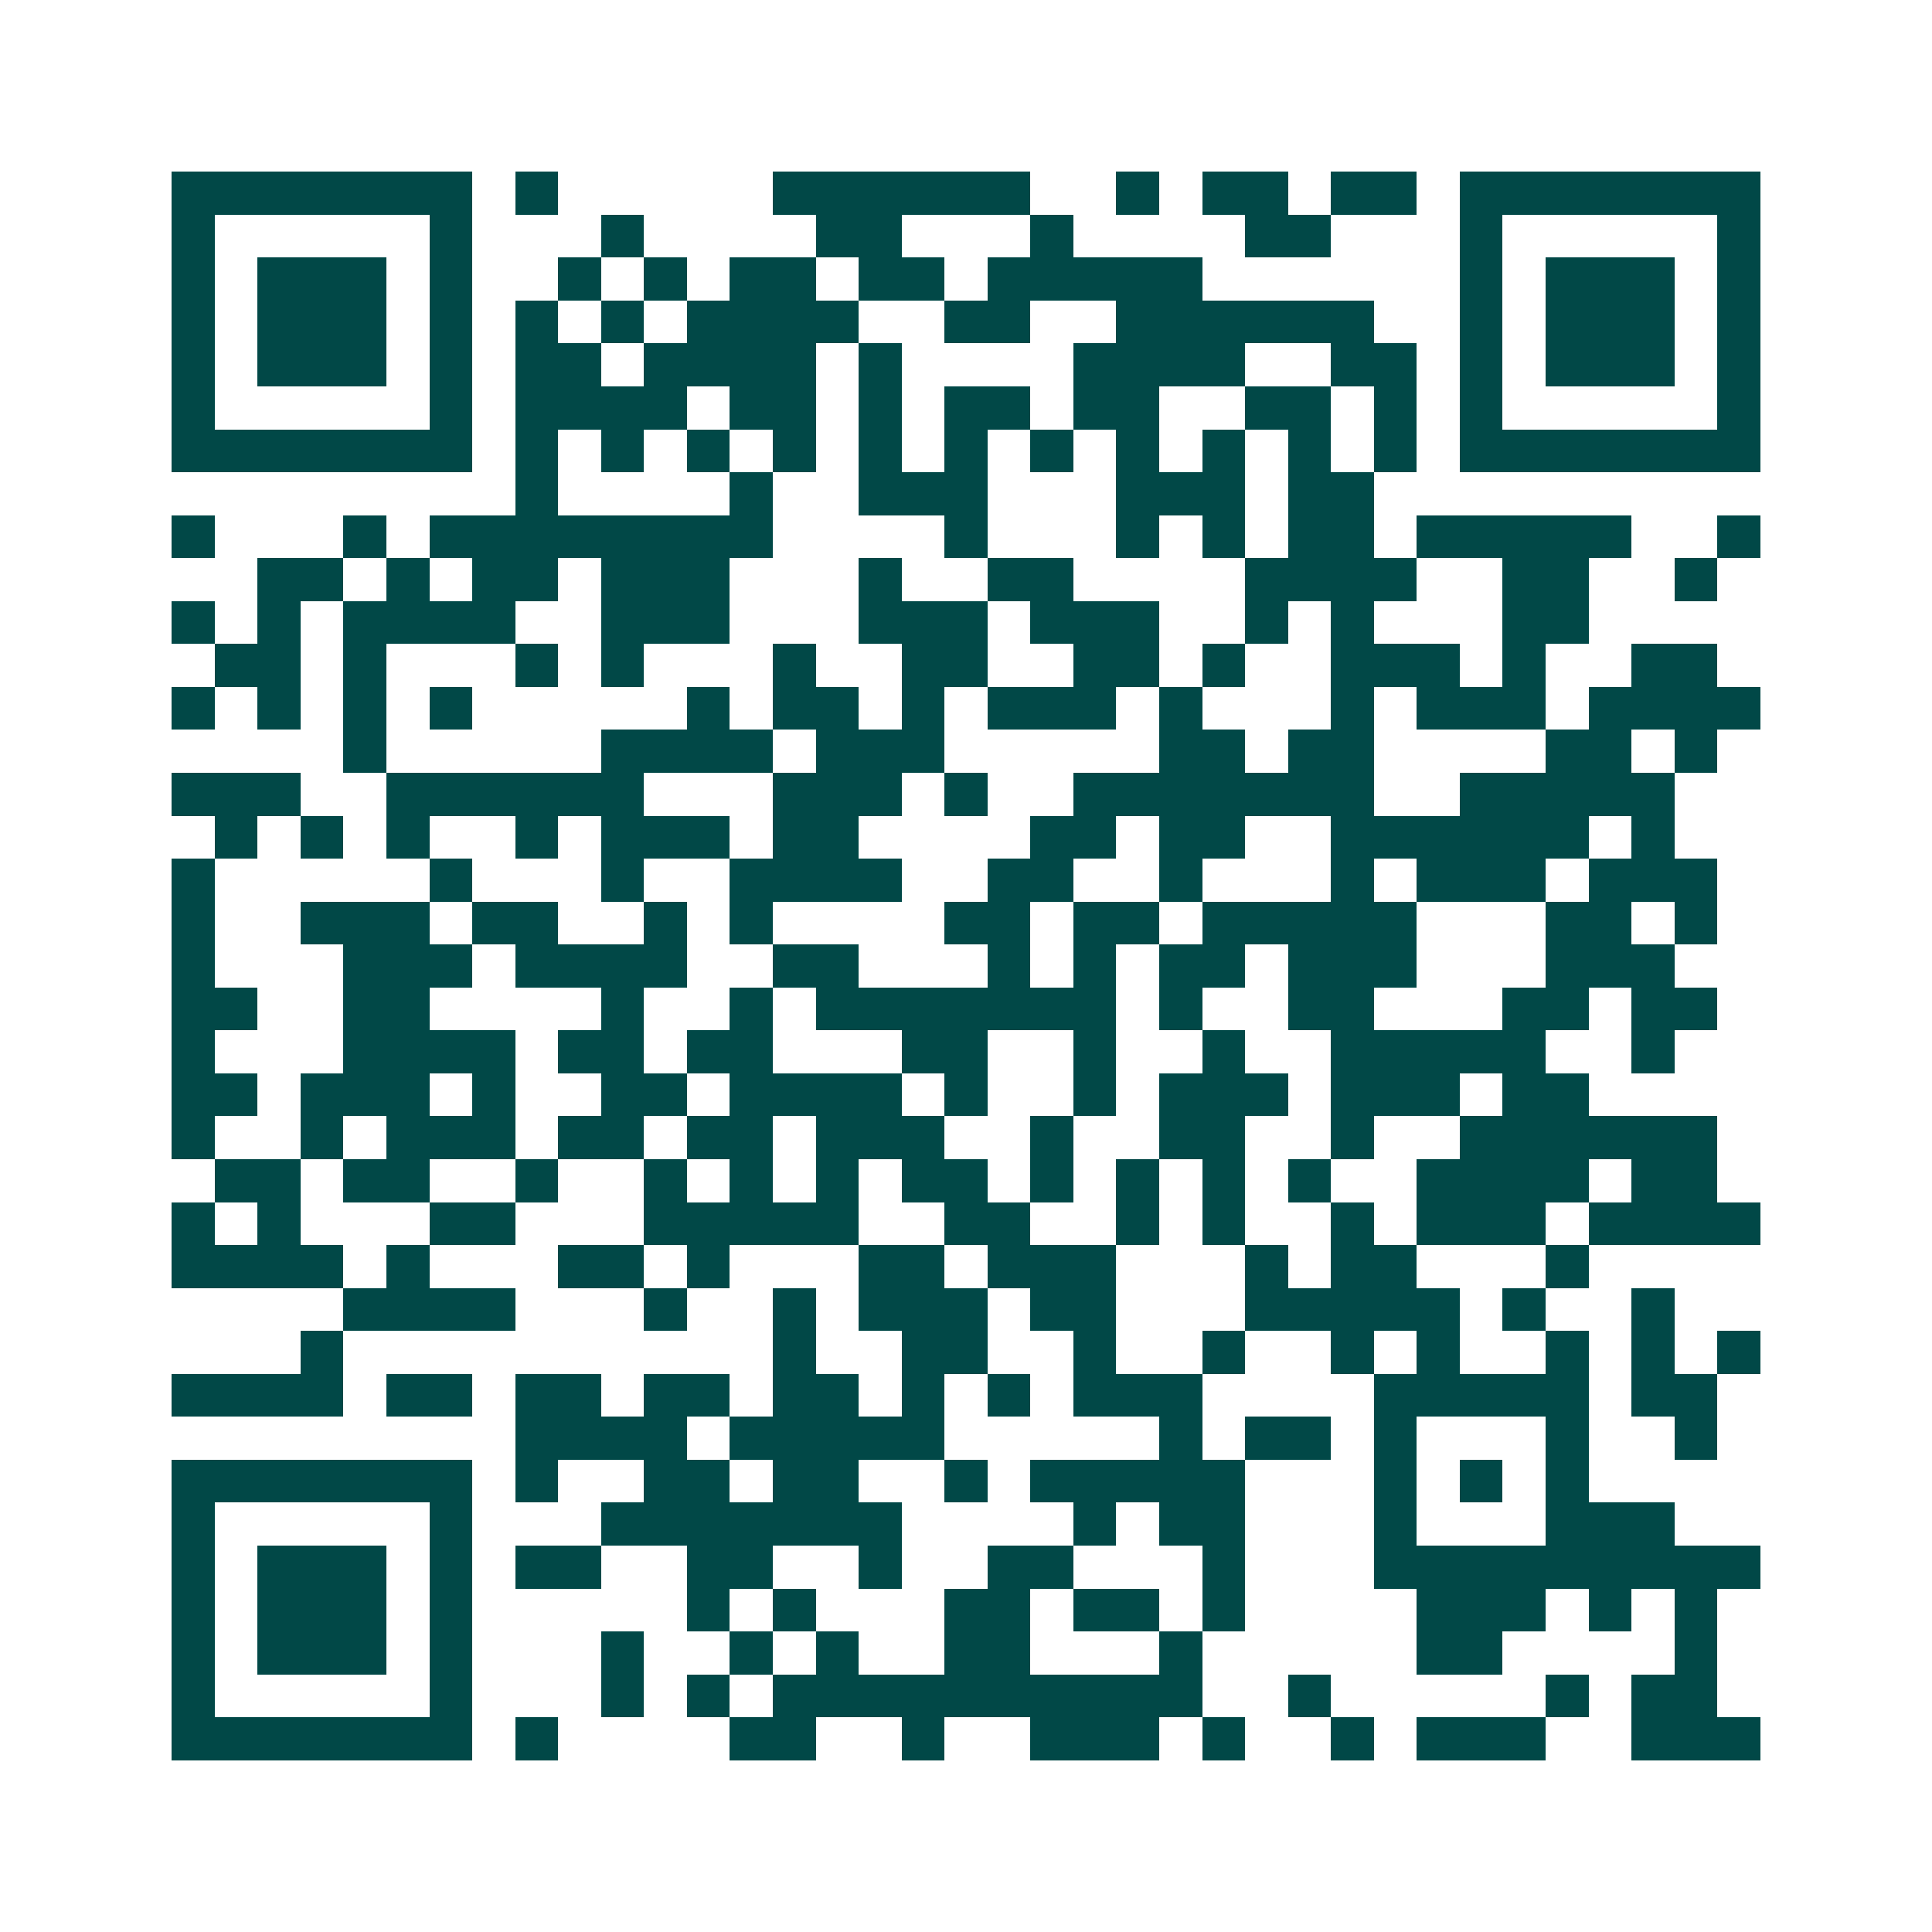 <svg xmlns="http://www.w3.org/2000/svg" width="200" height="200" viewBox="0 0 45 45" shape-rendering="crispEdges"><path fill="#ffffff" d="M0 0h45v45H0z"/><path stroke="#014847" d="M4 4.5h7m1 0h1m5 0h6m2 0h1m1 0h2m1 0h2m1 0h7M4 5.5h1m5 0h1m3 0h1m4 0h2m3 0h1m4 0h2m3 0h1m5 0h1M4 6.5h1m1 0h3m1 0h1m2 0h1m1 0h1m1 0h2m1 0h2m1 0h5m6 0h1m1 0h3m1 0h1M4 7.5h1m1 0h3m1 0h1m1 0h1m1 0h1m1 0h4m2 0h2m2 0h6m2 0h1m1 0h3m1 0h1M4 8.5h1m1 0h3m1 0h1m1 0h2m1 0h4m1 0h1m4 0h4m2 0h2m1 0h1m1 0h3m1 0h1M4 9.5h1m5 0h1m1 0h4m1 0h2m1 0h1m1 0h2m1 0h2m2 0h2m1 0h1m1 0h1m5 0h1M4 10.5h7m1 0h1m1 0h1m1 0h1m1 0h1m1 0h1m1 0h1m1 0h1m1 0h1m1 0h1m1 0h1m1 0h1m1 0h7M12 11.5h1m4 0h1m2 0h3m3 0h3m1 0h2M4 12.5h1m3 0h1m1 0h8m4 0h1m3 0h1m1 0h1m1 0h2m1 0h5m2 0h1M6 13.5h2m1 0h1m1 0h2m1 0h3m3 0h1m2 0h2m4 0h4m2 0h2m2 0h1M4 14.5h1m1 0h1m1 0h4m2 0h3m3 0h3m1 0h3m2 0h1m1 0h1m3 0h2M5 15.5h2m1 0h1m3 0h1m1 0h1m3 0h1m2 0h2m2 0h2m1 0h1m2 0h3m1 0h1m2 0h2M4 16.5h1m1 0h1m1 0h1m1 0h1m5 0h1m1 0h2m1 0h1m1 0h3m1 0h1m3 0h1m1 0h3m1 0h4M8 17.5h1m5 0h4m1 0h3m5 0h2m1 0h2m4 0h2m1 0h1M4 18.5h3m2 0h6m3 0h3m1 0h1m2 0h7m2 0h5M5 19.5h1m1 0h1m1 0h1m2 0h1m1 0h3m1 0h2m4 0h2m1 0h2m2 0h6m1 0h1M4 20.5h1m5 0h1m3 0h1m2 0h4m2 0h2m2 0h1m3 0h1m1 0h3m1 0h3M4 21.5h1m2 0h3m1 0h2m2 0h1m1 0h1m4 0h2m1 0h2m1 0h5m3 0h2m1 0h1M4 22.5h1m3 0h3m1 0h4m2 0h2m3 0h1m1 0h1m1 0h2m1 0h3m3 0h3M4 23.5h2m2 0h2m4 0h1m2 0h1m1 0h7m1 0h1m2 0h2m3 0h2m1 0h2M4 24.5h1m3 0h4m1 0h2m1 0h2m3 0h2m2 0h1m2 0h1m2 0h5m2 0h1M4 25.5h2m1 0h3m1 0h1m2 0h2m1 0h4m1 0h1m2 0h1m1 0h3m1 0h3m1 0h2M4 26.5h1m2 0h1m1 0h3m1 0h2m1 0h2m1 0h3m2 0h1m2 0h2m2 0h1m2 0h6M5 27.5h2m1 0h2m2 0h1m2 0h1m1 0h1m1 0h1m1 0h2m1 0h1m1 0h1m1 0h1m1 0h1m2 0h4m1 0h2M4 28.5h1m1 0h1m3 0h2m3 0h5m2 0h2m2 0h1m1 0h1m2 0h1m1 0h3m1 0h4M4 29.5h4m1 0h1m3 0h2m1 0h1m3 0h2m1 0h3m3 0h1m1 0h2m3 0h1M8 30.5h4m3 0h1m2 0h1m1 0h3m1 0h2m3 0h5m1 0h1m2 0h1M7 31.5h1m10 0h1m2 0h2m2 0h1m2 0h1m2 0h1m1 0h1m2 0h1m1 0h1m1 0h1M4 32.5h4m1 0h2m1 0h2m1 0h2m1 0h2m1 0h1m1 0h1m1 0h3m4 0h5m1 0h2M12 33.5h4m1 0h5m5 0h1m1 0h2m1 0h1m3 0h1m2 0h1M4 34.5h7m1 0h1m2 0h2m1 0h2m2 0h1m1 0h5m3 0h1m1 0h1m1 0h1M4 35.5h1m5 0h1m3 0h7m4 0h1m1 0h2m3 0h1m3 0h3M4 36.5h1m1 0h3m1 0h1m1 0h2m2 0h2m2 0h1m2 0h2m3 0h1m3 0h9M4 37.5h1m1 0h3m1 0h1m5 0h1m1 0h1m3 0h2m1 0h2m1 0h1m4 0h3m1 0h1m1 0h1M4 38.5h1m1 0h3m1 0h1m3 0h1m2 0h1m1 0h1m2 0h2m3 0h1m5 0h2m4 0h1M4 39.5h1m5 0h1m3 0h1m1 0h1m1 0h10m2 0h1m5 0h1m1 0h2M4 40.5h7m1 0h1m4 0h2m2 0h1m2 0h3m1 0h1m2 0h1m1 0h3m2 0h3"/></svg>
